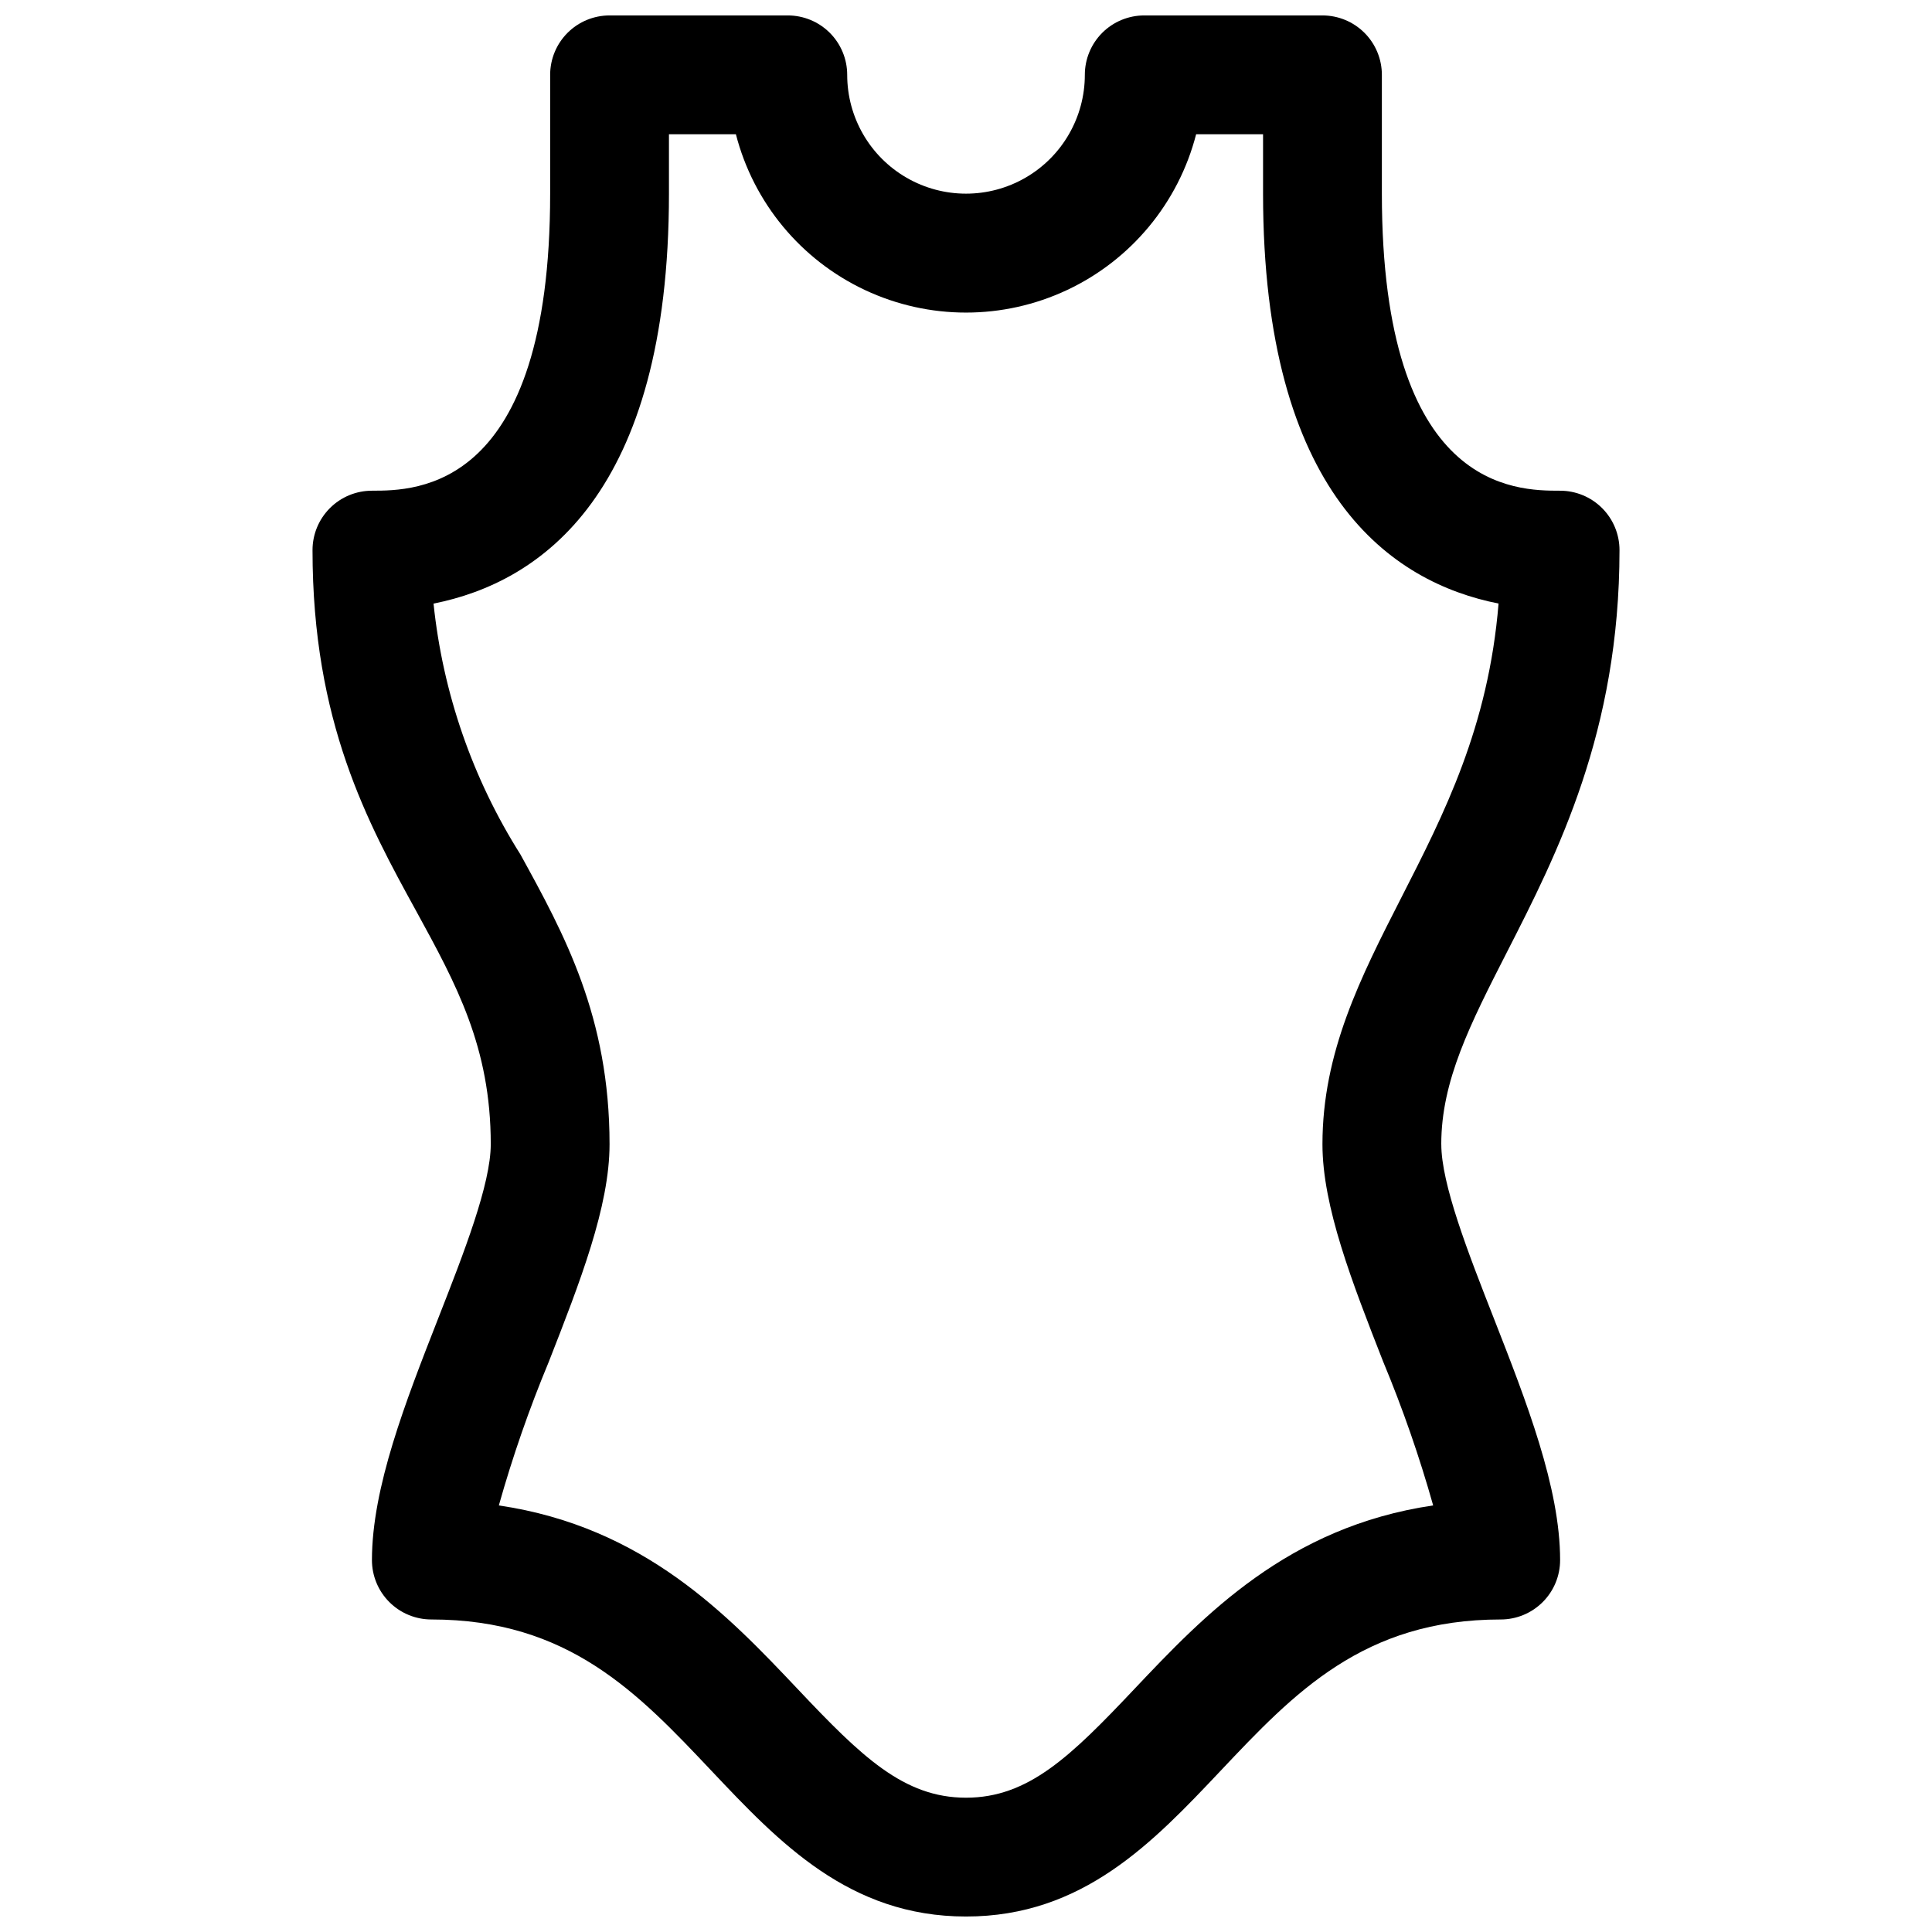 <?xml version="1.0" encoding="UTF-8"?>
<!-- Uploaded to: SVG Repo, www.svgrepo.com, Generator: SVG Repo Mixer Tools -->
<svg width="800px" height="800px" version="1.1" viewBox="144 144 512 512" xmlns="http://www.w3.org/2000/svg">
 <defs>
  <clipPath id="a">
   <path d="m226 148.09h348v503.81h-348z"/>
  </clipPath>
 </defs>
 <g clip-path="url(#a)">
  <path d="m525.95 447.23c0-16.832 7.691-31.875 17.414-50.926 13.289-26.008 29.82-58.371 29.82-106.52 0-4.176-1.66-8.18-4.613-11.133-2.953-2.953-6.957-4.609-11.133-4.609-11.684 0-47.23 0-47.23-78.719v-31.492c0-4.172-1.66-8.18-4.613-11.133-2.949-2.949-6.957-4.609-11.133-4.609h-47.23c-4.176 0-8.18 1.66-11.133 4.609-2.953 2.953-4.609 6.961-4.609 11.133 0 11.25-6.004 21.648-15.746 27.27-9.742 5.625-21.746 5.625-31.488 0-9.742-5.621-15.742-16.02-15.742-27.27 0-4.172-1.66-8.18-4.613-11.133-2.953-2.949-6.957-4.609-11.133-4.609h-47.23c-4.176 0-8.18 1.66-11.133 4.609-2.953 2.953-4.613 6.961-4.613 11.133v31.488c0 78.719-35.551 78.719-47.23 78.719v0.004c-4.176 0-8.18 1.656-11.133 4.609s-4.613 6.957-4.613 11.133c0 45.586 14.625 72.266 27.551 95.793 10.551 19.289 19.684 35.945 19.684 61.648 0 10.586-7.086 28.711-13.957 46.23-8.621 22.027-17.531 44.785-17.531 63.977 0 4.176 1.656 8.18 4.609 11.133 2.953 2.953 6.957 4.613 11.133 4.613 36.359 0 54.75 19.477 74.219 40.086 17.941 18.992 36.496 38.633 67.48 38.633s49.531-19.641 67.48-38.637c19.465-20.605 37.855-40.082 74.215-40.082 4.176 0 8.18-1.66 11.133-4.613 2.953-2.953 4.609-6.957 4.609-11.133 0-19.191-8.91-41.949-17.531-63.977-6.871-17.52-13.957-35.641-13.957-46.23zm-81.363 144.41c-16.855 17.836-28.055 28.77-44.586 28.77s-27.734-10.934-44.586-28.773c-18.391-19.426-40.629-43.004-79.219-48.68 3.641-12.926 8.055-25.621 13.219-38.02 8.289-21.176 16.121-41.18 16.121-57.711 0-33.762-11.988-55.633-23.617-76.785-12.699-20.09-20.578-42.844-23.027-66.484 28.371-5.629 62.387-29 62.387-108.64v-15.742h17.738c4.68 18.164 17.211 33.297 34.184 41.277 16.977 7.981 36.625 7.981 53.598 0s29.508-23.113 34.188-41.277h17.734v15.742c0 79.648 34.031 103.02 62.41 108.63-2.684 32.754-14.414 55.711-25.805 78.004-10.723 21.02-20.863 40.867-20.863 65.27 0 16.531 7.832 36.535 16.121 57.711h0.004c5.16 12.398 9.574 25.094 13.215 38.02-38.586 5.676-60.824 29.254-79.215 48.684z"/>
 </g>
</svg>